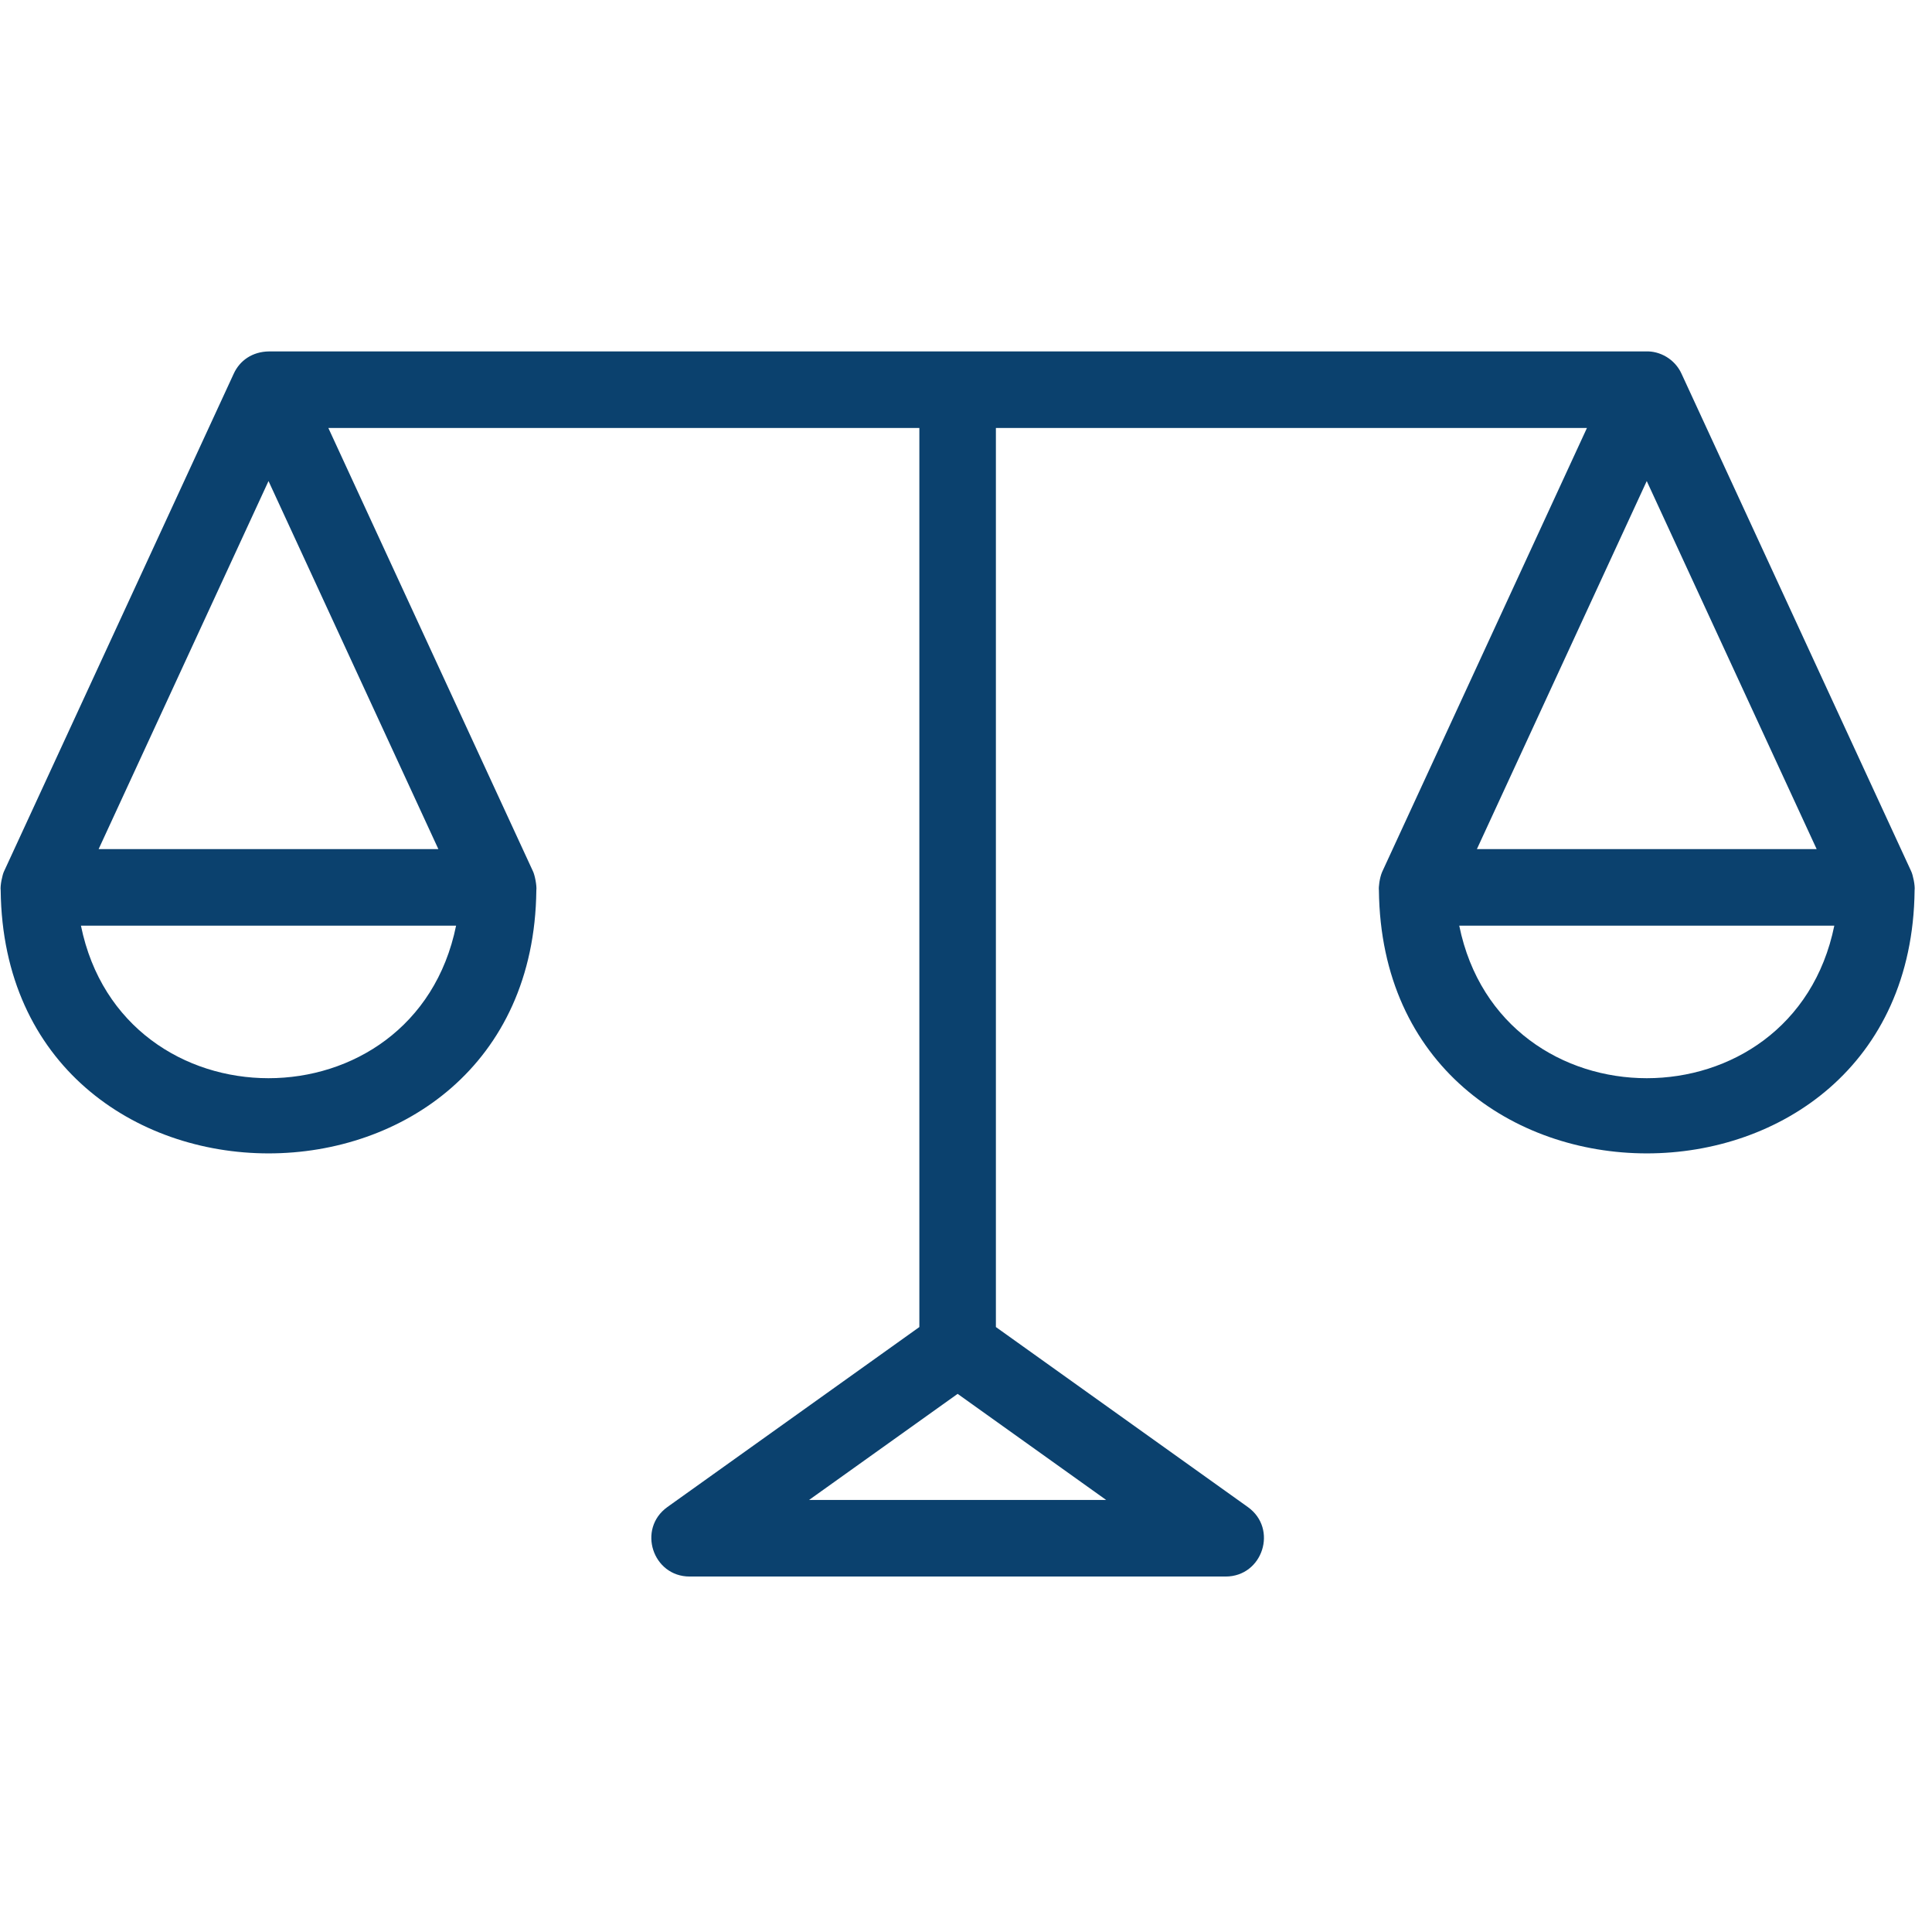 <svg xmlns="http://www.w3.org/2000/svg" xmlns:xlink="http://www.w3.org/1999/xlink" width="300" zoomAndPan="magnify" viewBox="0 0 224.88 225" height="300" preserveAspectRatio="xMidYMid meet" version="1.0"><path fill="#0b416e" d="M 222.52 101.477 L 195.777 43.539 C 194.984 41.789 193.219 40.863 191.621 40.926 L 31.305 40.926 C 29.328 40.938 27.848 41.996 27.152 43.539 L 0.41 101.477 C 0.219 101.859 -0.055 103.137 0.02 103.688 C 0.469 144.52 61.957 144.551 62.402 103.688 C 62.473 103.148 62.215 101.883 62.012 101.477 L 38.18 49.844 L 107.008 49.844 L 107.008 154.547 L 77.664 175.508 C 74.129 178.047 75.945 183.602 80.254 183.602 L 142.676 183.602 C 147 183.602 148.797 178.039 145.266 175.512 L 115.922 154.547 L 115.922 49.844 L 184.754 49.844 C 113.141 204.988 232.504 -53.59 160.895 101.562 C 160.602 102.262 160.477 103.32 160.527 103.688 C 160.977 144.52 222.465 144.551 222.914 103.688 C 222.988 103.141 222.715 101.875 222.52 101.477 Z M 9.367 107.805 L 53.055 107.805 C 48.219 131.492 14.195 131.484 9.367 107.805 Z M 50.992 98.887 L 11.426 98.887 L 31.211 56.023 Z M 128.762 174.684 L 94.164 174.684 L 111.465 162.328 Z M 191.719 56.023 L 211.508 98.887 L 171.938 98.887 Z M 169.883 107.805 L 213.562 107.805 C 208.727 131.492 174.711 131.484 169.883 107.805 Z M 169.883 107.805 " fill-opacity="1" fill-rule="nonzero"/></svg>